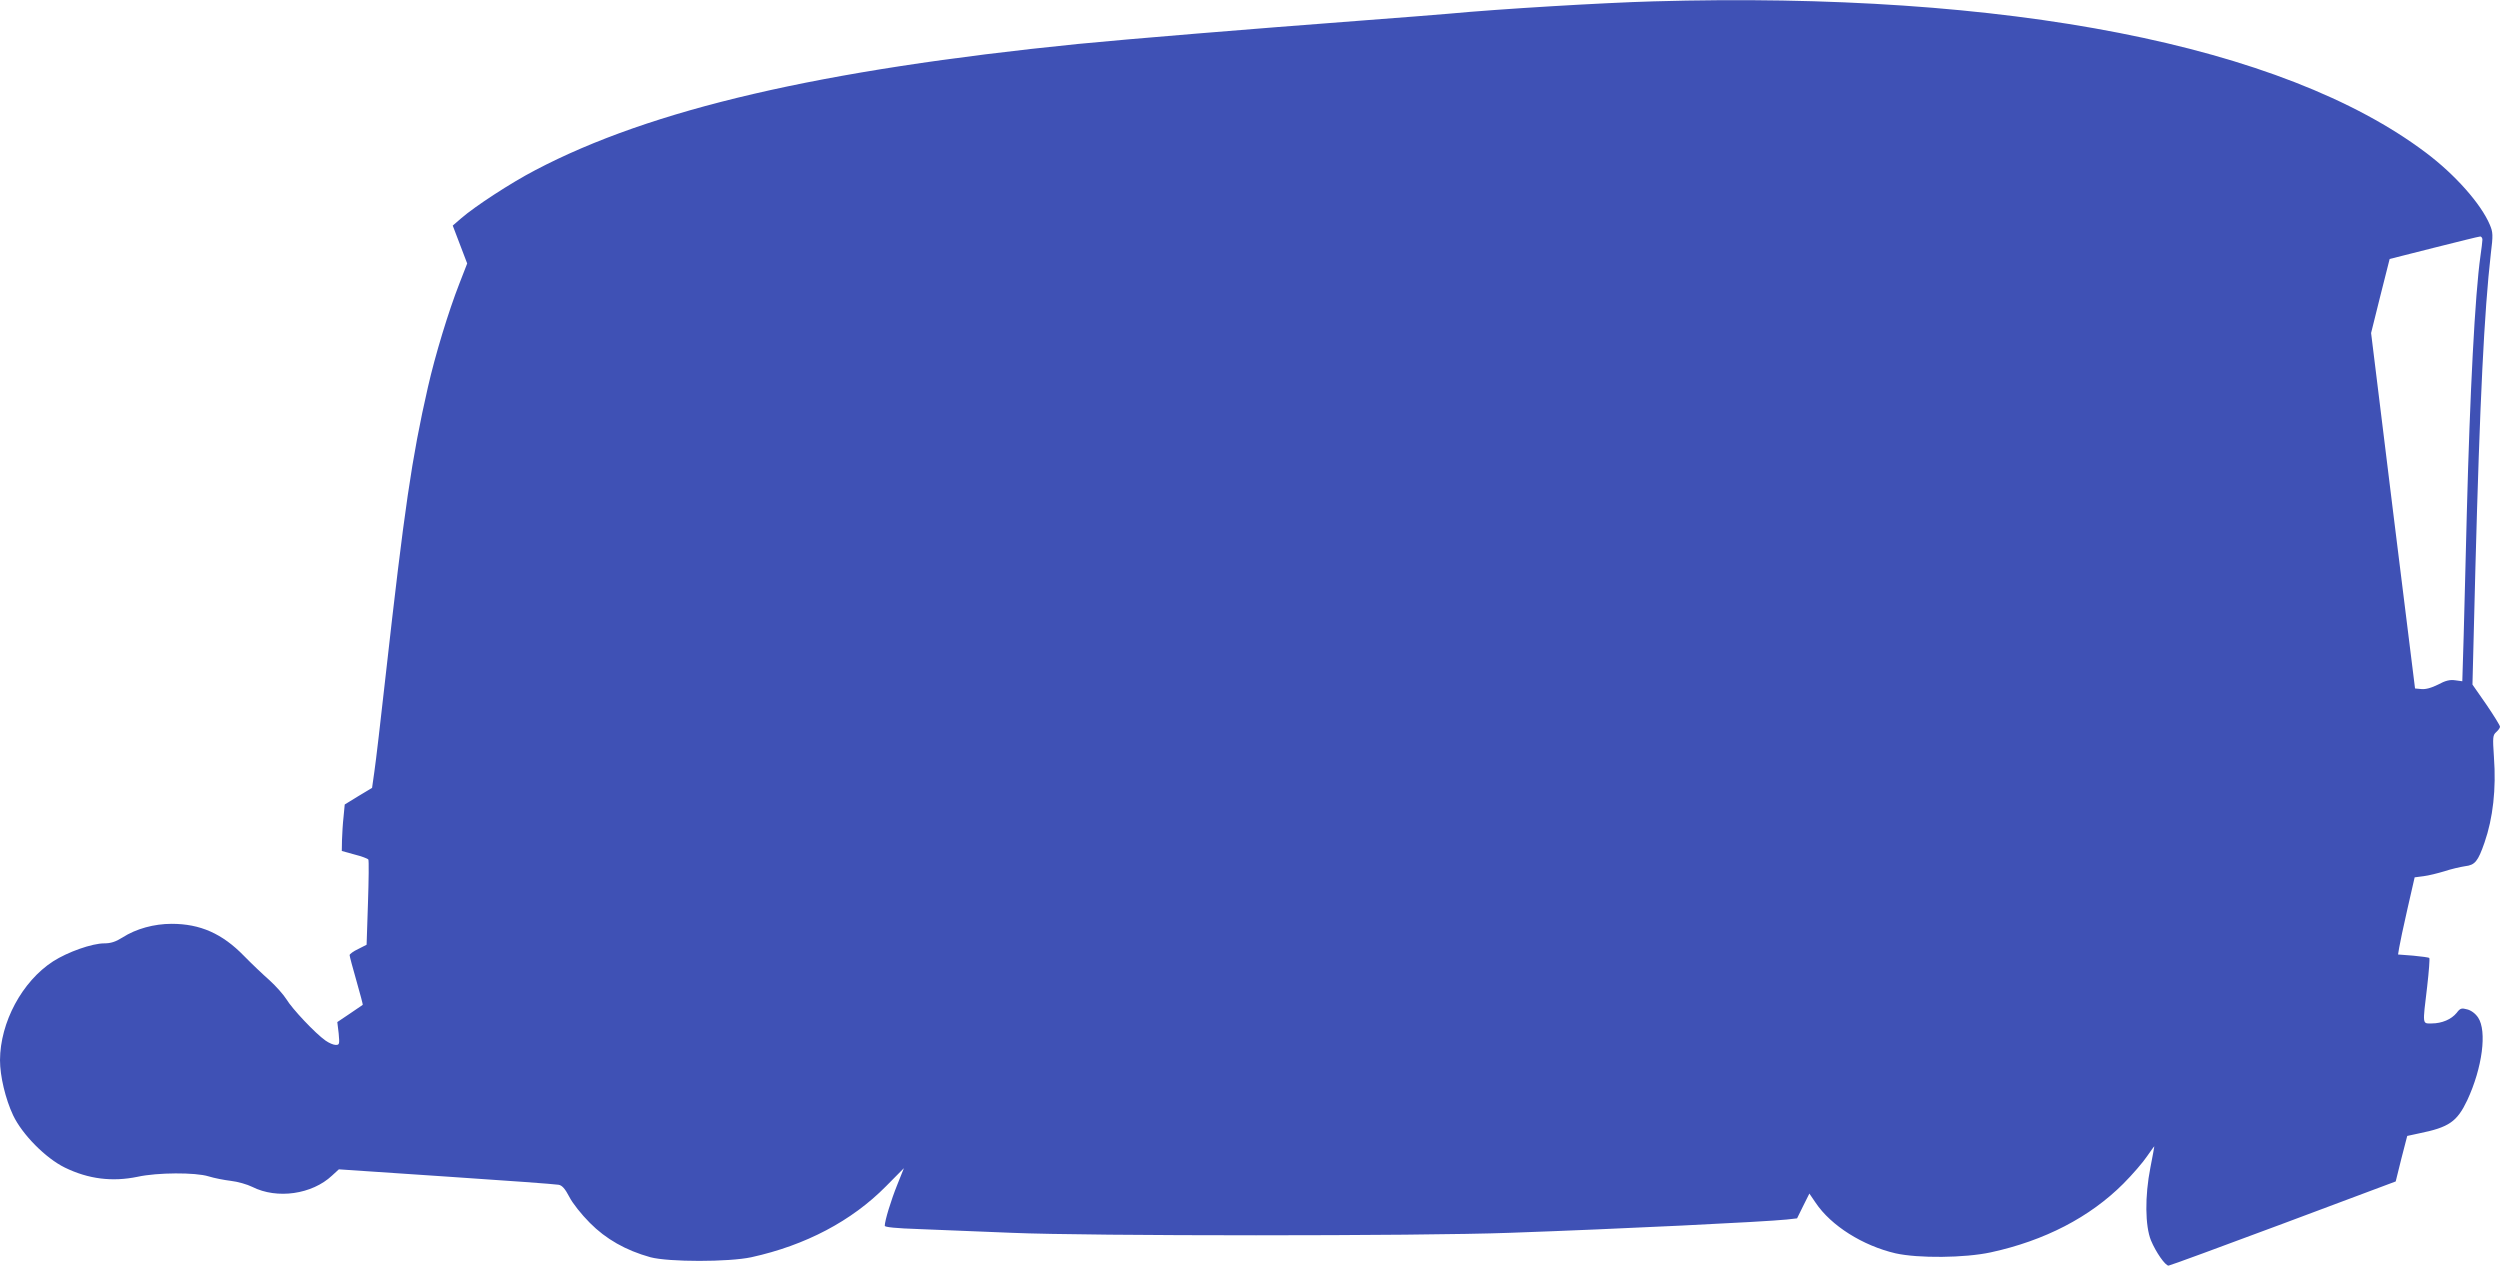 <?xml version="1.0" standalone="no"?>
<!DOCTYPE svg PUBLIC "-//W3C//DTD SVG 20010904//EN"
 "http://www.w3.org/TR/2001/REC-SVG-20010904/DTD/svg10.dtd">
<svg version="1.0" xmlns="http://www.w3.org/2000/svg"
 width="1280pt" height="648pt" viewBox="0 0 1280 648"
 preserveAspectRatio="xMidYMid meet">
<g transform="translate(0,648) scale(0.1,-0.1)"
fill="#3f51b5" stroke="none">
<path d="M8465 6473 c-256 -7 -790 -39 -1045 -63 -58 -5 -258 -21 -445 -35
-582 -44 -1200 -95 -1455 -120 -1320 -133 -2185 -334 -2779 -646 -125 -65
-310 -186 -379 -246 l-44 -38 37 -97 37 -97 -40 -103 c-56 -143 -124 -367
-161 -530 -83 -364 -121 -626 -216 -1473 -25 -225 -51 -448 -58 -494 l-12 -85
-70 -42 -70 -43 -6 -63 c-4 -35 -7 -88 -8 -119 l-1 -56 65 -18 c36 -9 68 -21
71 -26 3 -5 2 -105 -2 -223 l-7 -213 -43 -22 c-24 -11 -44 -26 -44 -31 0 -6
16 -66 35 -132 19 -67 34 -122 32 -123 -1 -1 -31 -21 -66 -45 l-64 -43 7 -58
c5 -55 4 -59 -15 -59 -12 0 -35 10 -52 22 -53 37 -172 164 -200 211 -15 24
-54 68 -87 98 -34 30 -93 86 -131 125 -111 114 -224 164 -370 164 -90 0 -182
-25 -252 -70 -35 -22 -60 -30 -93 -30 -63 0 -187 -44 -262 -92 -159 -103 -271
-312 -272 -506 0 -82 28 -199 67 -282 47 -99 167 -220 265 -268 121 -59 243
-74 373 -47 100 22 296 23 363 2 29 -9 80 -19 114 -23 35 -4 84 -18 110 -31
127 -64 306 -38 408 58 l35 32 550 -37 c302 -20 561 -39 575 -42 18 -3 33 -20
55 -62 16 -32 62 -90 105 -133 82 -83 184 -141 310 -176 94 -25 401 -25 517 0
278 61 514 186 689 363 l92 93 -34 -85 c-32 -79 -64 -184 -64 -210 0 -7 56
-13 178 -17 97 -4 310 -12 472 -19 394 -17 2092 -17 2550 0 568 20 1301 56
1418 68 l53 6 31 63 32 64 32 -47 c79 -118 242 -220 409 -259 116 -26 354 -24
488 5 276 60 507 180 678 351 47 47 102 111 122 141 21 30 37 53 37 50 0 -3
-9 -51 -20 -108 -29 -147 -27 -299 3 -373 25 -60 73 -129 90 -129 6 0 270 97
586 215 l577 216 29 117 30 116 60 13 c154 31 195 60 247 169 78 167 102 355
56 424 -14 21 -36 37 -56 42 -29 8 -36 6 -54 -18 -27 -33 -75 -54 -128 -54
-48 0 -47 -11 -23 188 9 78 14 144 11 147 -2 3 -40 8 -82 12 l-78 6 6 36 c3
20 22 109 42 197 l37 162 46 6 c25 3 73 15 106 25 33 11 80 22 106 26 51 6 66
24 100 122 43 124 60 274 48 436 -7 104 -6 113 12 129 10 9 19 21 19 27 0 7
-32 58 -70 114 l-71 102 15 595 c23 861 45 1312 79 1611 12 96 11 110 -5 148
-45 107 -178 257 -327 369 -731 551 -2141 827 -3956 775z m4245 -1220 c0 -10
-5 -47 -10 -83 -28 -197 -54 -701 -70 -1320 -5 -217 -13 -499 -16 -626 l-7
-232 -37 5 c-27 4 -50 -2 -87 -22 -34 -17 -63 -25 -85 -23 l-33 3 -113 910
-112 910 47 189 48 190 225 57 c124 31 231 58 238 58 6 1 12 -7 12 -16z"/>
</g>
</svg>
